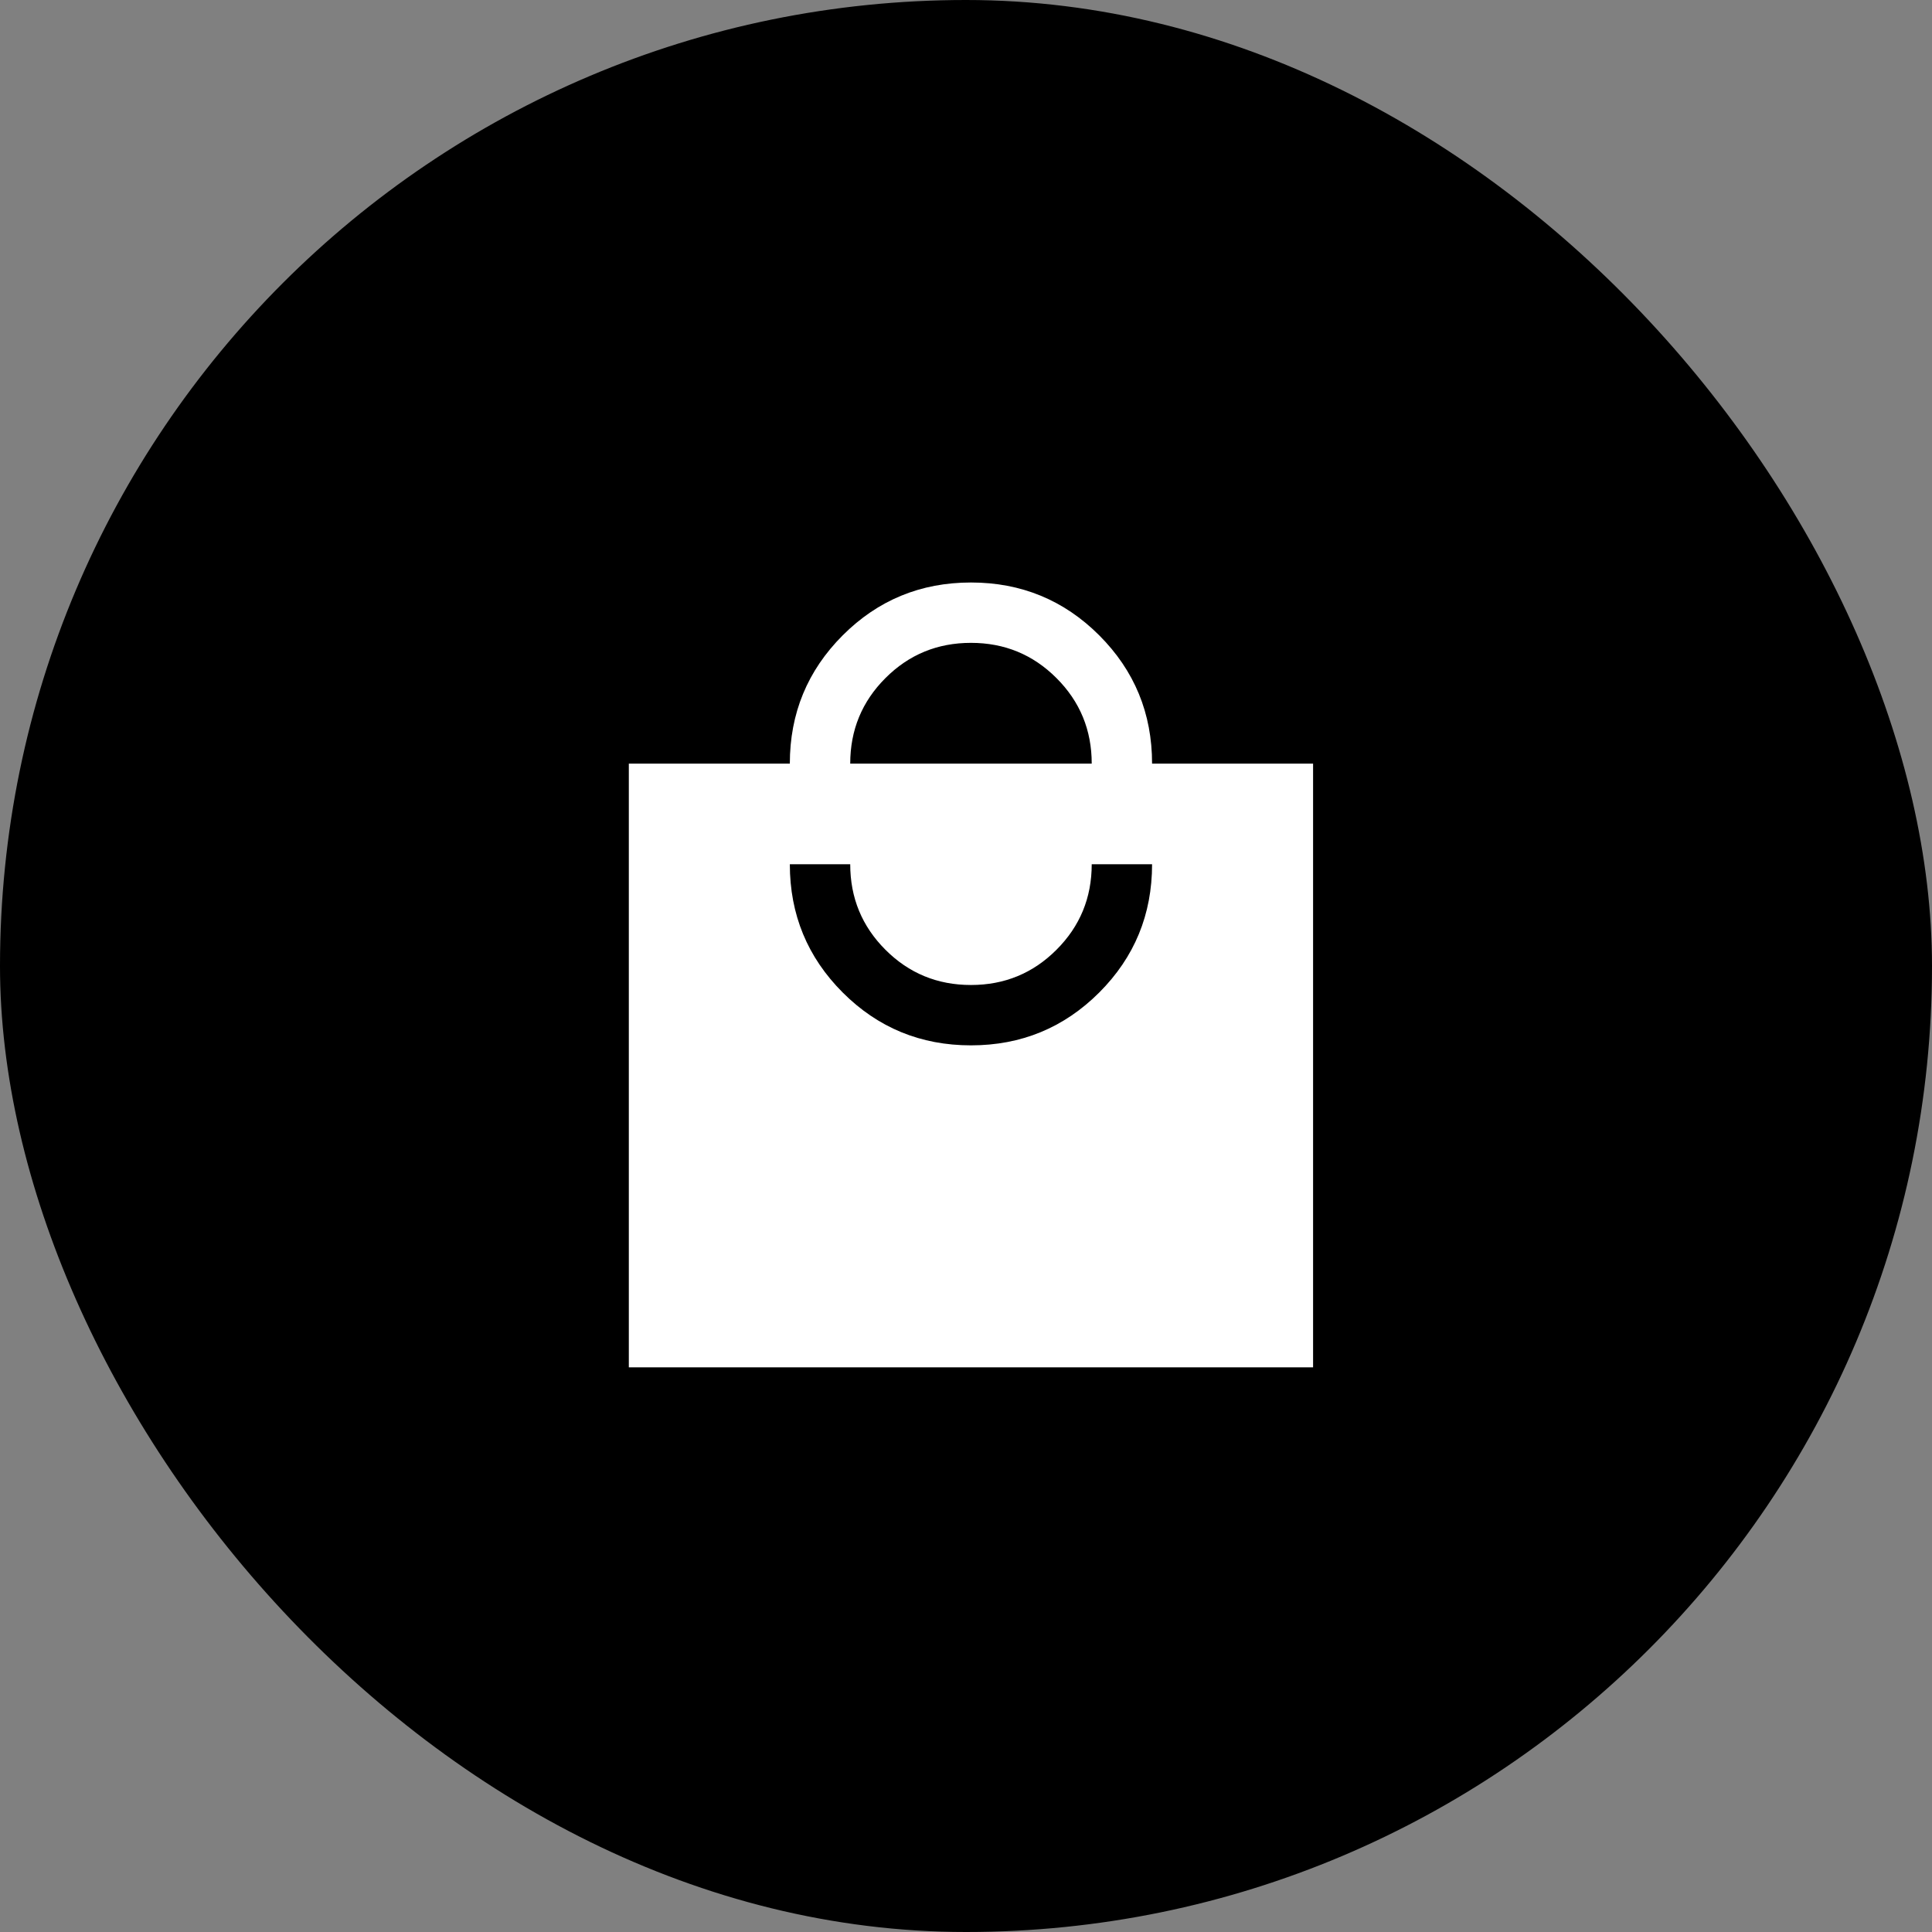 <svg xmlns="http://www.w3.org/2000/svg" fill="none" viewBox="0 0 54 54" height="54" width="54">
<rect x="0" y="0" width="54" height="54" fill="#808080" stroke="none"/>
<rect fill="black" rx="27" height="54" width="54"></rect>
<mask height="28" width="28" y="14" x="13" maskUnits="userSpaceOnUse" style="mask-type:alpha" id="mask0_1_1535">
<rect fill="#D9D9D9" height="27" width="27" y="14.031" x="13.639"></rect>
</mask>
<g mask="url(#mask0_1_1535)">
<path fill="white" d="M17.576 38.218V21.343H22.076C22.076 19.939 22.569 18.744 23.554 17.758C24.539 16.773 25.734 16.281 27.139 16.281C28.543 16.281 29.738 16.773 30.724 17.758C31.709 18.744 32.201 19.939 32.201 21.343H36.701V38.218H17.576ZM27.139 29.218C28.543 29.218 29.738 28.726 30.724 27.741C31.709 26.755 32.201 25.561 32.201 24.156H30.514C30.514 25.093 30.186 25.89 29.529 26.546C28.873 27.203 28.076 27.531 27.139 27.531C26.201 27.531 25.404 27.203 24.748 26.546C24.092 25.89 23.764 25.093 23.764 24.156H22.076C22.076 25.561 22.569 26.755 23.554 27.741C24.539 28.726 25.734 29.218 27.139 29.218ZM23.764 21.343H30.514C30.514 20.406 30.186 19.609 29.529 18.953C28.873 18.296 28.076 17.968 27.139 17.968C26.201 17.968 25.404 18.296 24.748 18.953C24.092 19.609 23.764 20.406 23.764 21.343Z"></path>
</g>
</svg>
